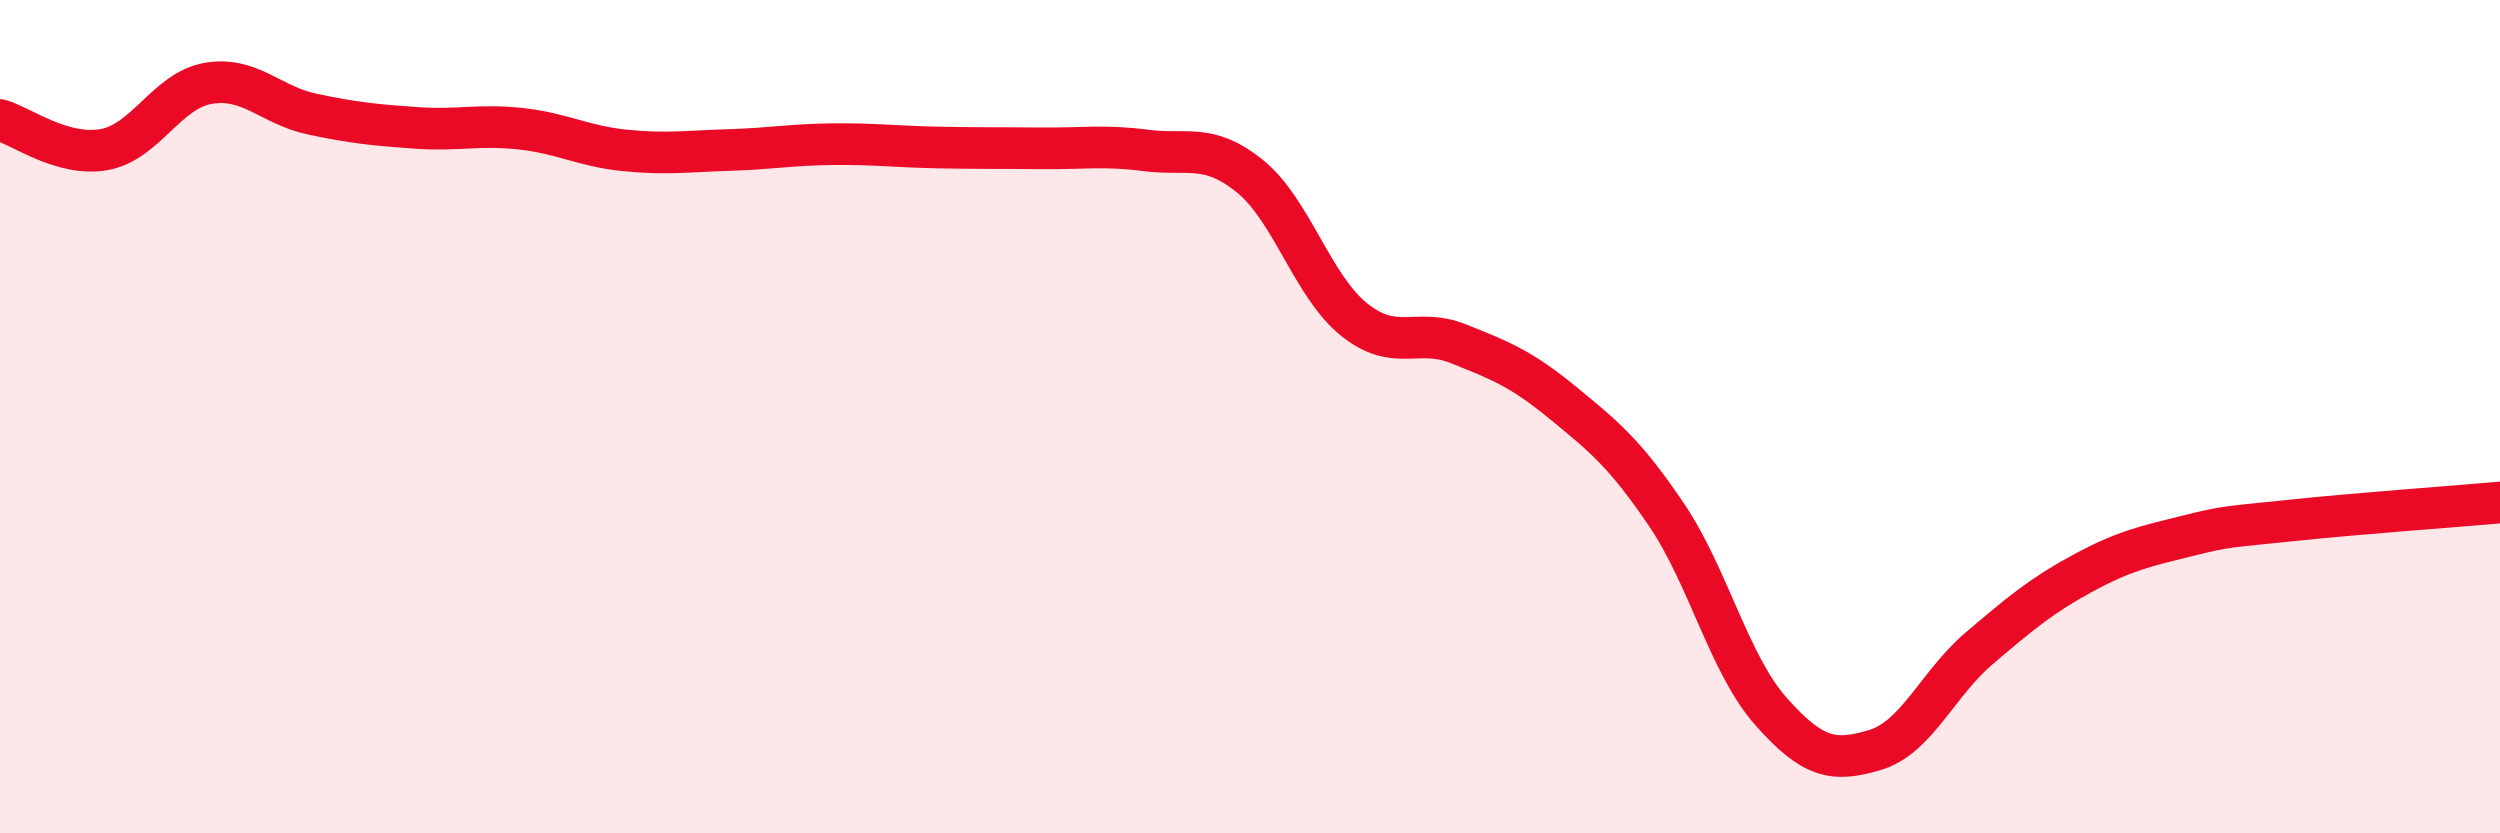 
    <svg width="60" height="20" viewBox="0 0 60 20" xmlns="http://www.w3.org/2000/svg">
      <path
        d="M 0,2.88 C 0.5,3.02 1.5,3.77 2.5,3.59 C 3.5,3.41 4,2.17 5,2 C 6,1.83 6.5,2.53 7.5,2.74 C 8.5,2.95 9,3 10,3.07 C 11,3.14 11.5,2.98 12.5,3.09 C 13.5,3.2 14,3.51 15,3.61 C 16,3.71 16.5,3.63 17.5,3.6 C 18.5,3.57 19,3.47 20,3.46 C 21,3.45 21.5,3.52 22.5,3.54 C 23.5,3.56 24,3.55 25,3.56 C 26,3.57 26.5,3.48 27.5,3.61 C 28.5,3.74 29,3.42 30,4.23 C 31,5.04 31.5,6.87 32.5,7.67 C 33.5,8.47 34,7.85 35,8.25 C 36,8.65 36.5,8.84 37.5,9.66 C 38.5,10.48 39,10.88 40,12.36 C 41,13.84 41.5,15.94 42.5,17.07 C 43.5,18.2 44,18.3 45,18 C 46,17.7 46.5,16.41 47.5,15.56 C 48.5,14.71 49,14.29 50,13.75 C 51,13.21 51.5,13.11 52.5,12.86 C 53.5,12.61 53.5,12.65 55,12.49 C 56.5,12.33 59,12.15 60,12.06L60 20L0 20Z"
        fill="#EB0A25"
        opacity="0.1"
        stroke-linecap="round"
        stroke-linejoin="round"
      />
      <path
        d="M 0,2.88 C 0.5,3.02 1.5,3.77 2.5,3.59 C 3.5,3.41 4,2.17 5,2 C 6,1.83 6.5,2.53 7.5,2.74 C 8.5,2.95 9,3 10,3.07 C 11,3.14 11.5,2.98 12.5,3.09 C 13.5,3.2 14,3.51 15,3.61 C 16,3.71 16.5,3.63 17.5,3.6 C 18.5,3.57 19,3.47 20,3.46 C 21,3.45 21.5,3.52 22.5,3.54 C 23.5,3.56 24,3.55 25,3.56 C 26,3.57 26.5,3.48 27.5,3.61 C 28.5,3.74 29,3.42 30,4.23 C 31,5.04 31.5,6.87 32.5,7.67 C 33.5,8.47 34,7.85 35,8.25 C 36,8.65 36.5,8.84 37.5,9.66 C 38.5,10.48 39,10.88 40,12.36 C 41,13.84 41.5,15.94 42.5,17.07 C 43.5,18.2 44,18.3 45,18 C 46,17.7 46.5,16.41 47.5,15.56 C 48.5,14.71 49,14.29 50,13.75 C 51,13.21 51.5,13.11 52.5,12.86 C 53.5,12.61 53.5,12.65 55,12.49 C 56.5,12.33 59,12.15 60,12.06"
        stroke="#EB0A25"
        stroke-width="1"
        fill="none"
        stroke-linecap="round"
        stroke-linejoin="round"
      />
    </svg>
  